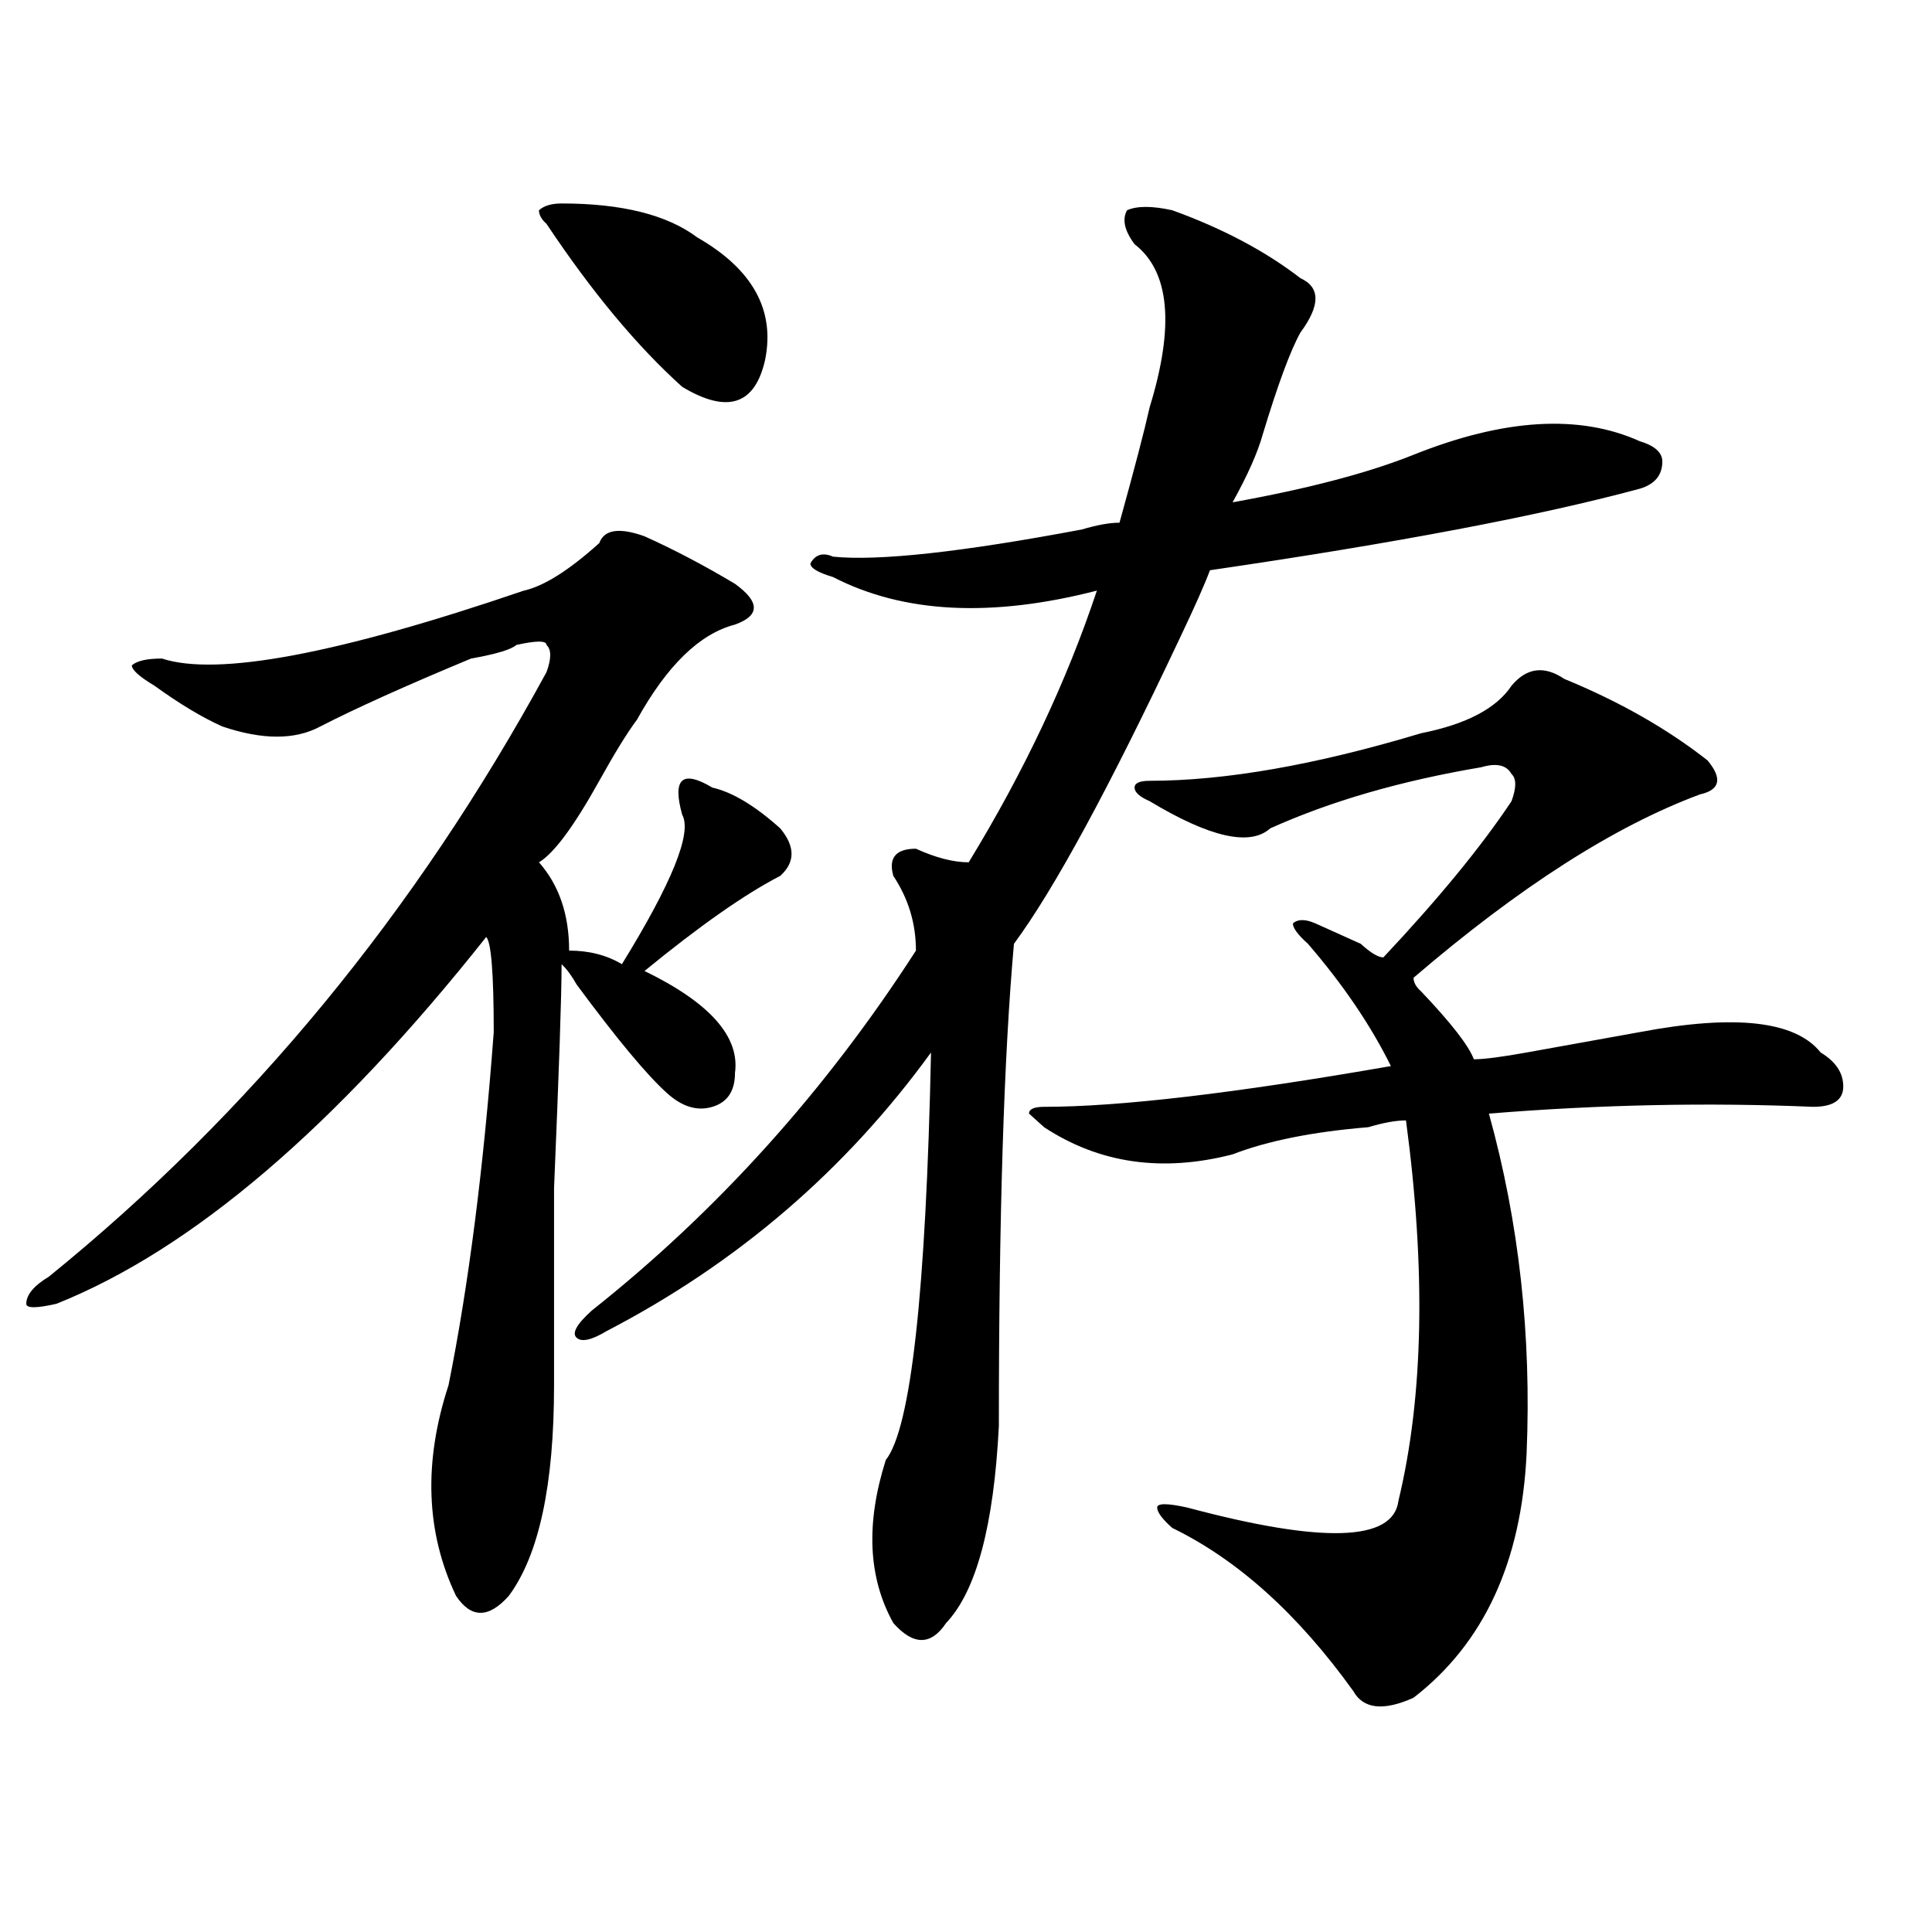 <?xml version="1.0" encoding="utf-8"?>
<!-- Generator: Adobe Illustrator 16.0.0, SVG Export Plug-In . SVG Version: 6.00 Build 0)  -->
<!DOCTYPE svg PUBLIC "-//W3C//DTD SVG 1.1//EN" "http://www.w3.org/Graphics/SVG/1.1/DTD/svg11.dtd">
<svg version="1.1" id="图层_1" xmlns="http://www.w3.org/2000/svg" xmlns:xlink="http://www.w3.org/1999/xlink" x="0px" y="0px"
	 width="1000px" height="1000px" viewBox="0 0 1000 1000" enable-background="new 0 0 1000 1000" xml:space="preserve">
<path d="M333.602,277.578c15.609,7.031,31.219,15.271,46.828,24.609c12.987,9.394,12.987,16.425,0,21.094
	c-18.231,4.724-35.121,21.094-50.73,49.219c-5.243,7.031-11.707,17.578-19.512,31.641c-13.048,23.456-23.414,37.519-31.219,42.188
	c10.366,11.755,15.609,26.972,15.609,45.703c10.366,0,19.512,2.362,27.316,7.031c25.976-42.188,36.401-67.95,31.219-77.344
	c-2.622-9.339-2.622-15.216,0-17.578c2.562-2.308,7.805-1.153,15.609,3.516c10.366,2.362,22.073,9.394,35.121,21.094
	c7.805,9.394,7.805,17.578,0,24.609c-18.231,9.394-41.646,25.817-70.242,49.219c33.78,16.425,49.39,34.003,46.828,52.734
	c0,9.394-3.902,15.271-11.707,17.578c-7.805,2.362-15.609,0-23.414-7.031c-10.427-9.339-26.036-28.125-46.828-56.25
	c-2.622-4.669-5.243-8.185-7.805-10.547c0,16.425-1.341,55.097-3.902,116.016c0,53.942,0,87.891,0,101.953
	c0,51.581-7.805,87.891-23.414,108.984c-10.427,11.7-19.512,11.7-27.316,0c-15.609-32.794-16.95-69.104-3.902-108.984
	c10.366-51.526,18.171-112.5,23.414-182.813c0-30.433-1.341-46.856-3.902-49.219C173.605,583.438,99.461,646.719,29.219,674.844
	c-10.427,2.362-15.609,2.362-15.609,0c0-4.669,3.902-9.339,11.707-14.063c104.022-84.375,189.874-188.636,257.555-312.891
	c2.562-7.031,2.562-11.7,0-14.063c0-2.308-5.243-2.308-15.609,0c-2.622,2.362-10.427,4.724-23.414,7.031
	c-33.841,14.063-59.876,25.817-78.047,35.156c-13.048,7.031-29.938,7.031-50.73,0c-10.427-4.669-22.134-11.7-35.121-21.094
	c-7.805-4.669-11.707-8.185-11.707-10.547c2.562-2.308,7.805-3.516,15.609-3.516c28.597,9.394,91.034-2.308,187.313-35.156
	c10.366-2.308,23.414-10.547,39.023-24.609C312.749,274.063,320.554,272.909,333.602,277.578z M290.676,105.313
	c31.219,0,54.633,5.878,70.242,17.578c28.597,16.425,40.304,37.519,35.121,63.281c-5.243,23.456-19.512,28.125-42.926,14.063
	c-23.414-21.094-46.828-49.219-70.242-84.375c-2.622-2.308-3.902-4.669-3.902-7.031C281.53,106.521,285.433,105.313,290.676,105.313
	z M606.766,108.828c25.976,9.394,48.108,21.094,66.34,35.156c10.366,4.724,10.366,14.063,0,28.125
	c-5.243,9.394-11.707,26.972-19.512,52.734c-2.622,9.394-7.805,21.094-15.609,35.156c39.023-7.031,70.242-15.216,93.656-24.609
	c46.828-18.731,85.852-21.094,117.07-7.031c7.805,2.362,11.707,5.878,11.707,10.547c0,7.031-3.902,11.755-11.707,14.063
	c-52.071,14.063-126.216,28.125-222.434,42.188c-2.622,7.031-7.805,18.786-15.609,35.156
	c-36.462,77.344-65.06,130.078-85.852,158.203c-5.243,58.612-7.805,141.833-7.805,249.609
	c-2.622,51.581-11.707,85.528-27.316,101.953c-7.805,11.7-16.95,11.7-27.316,0c-13.048-23.456-14.329-51.526-3.902-84.375
	c12.987-16.37,20.792-86.683,23.414-210.938C437.624,605.739,381.71,653.75,314.09,688.906c-7.805,4.724-13.048,5.878-15.609,3.516
	c-2.622-2.308,0-7.031,7.805-14.063c64.999-51.526,120.973-113.653,167.801-186.328c0-14.063-3.902-26.917-11.707-38.672
	c-2.622-9.339,1.28-14.063,11.707-14.063c10.366,4.724,19.512,7.031,27.316,7.031c28.597-46.856,50.73-93.714,66.34-140.625
	c-54.633,14.063-100.181,11.755-136.582-7.031c-7.805-2.308-11.707-4.669-11.707-7.031c2.562-4.669,6.464-5.823,11.707-3.516
	c23.414,2.362,66.34-2.308,128.777-14.063c7.805-2.308,14.269-3.516,19.512-3.516c7.805-28.125,12.987-48.011,15.609-59.766
	c12.987-42.188,10.366-70.313-7.805-84.375c-5.243-7.031-6.524-12.854-3.902-17.578
	C588.534,106.521,596.339,106.521,606.766,108.828z M782.371,354.922c7.805-9.339,16.89-10.547,27.316-3.516
	c28.597,11.755,53.292,25.817,74.145,42.188c7.805,9.394,6.464,15.271-3.902,17.578c-44.267,16.425-93.656,48.065-148.289,94.922
	c0,2.362,1.28,4.724,3.902,7.031c15.609,16.425,24.694,28.125,27.316,35.156c5.183,0,14.269-1.153,27.316-3.516
	c25.976-4.669,45.487-8.185,58.535-10.547c49.39-9.339,80.608-5.823,93.656,10.547c7.805,4.724,11.707,10.547,11.707,17.578
	s-5.243,10.547-15.609,10.547c-54.633-2.308-110.606-1.153-167.801,3.516c15.609,56.25,22.073,114.862,19.512,175.781
	c-2.622,56.25-22.134,98.438-58.535,126.563c-15.609,7.031-26.036,5.822-31.219-3.516c-28.657-39.881-59.876-67.95-93.656-84.375
	c-5.243-4.669-7.805-8.185-7.805-10.547c0-2.308,5.183-2.308,15.609,0c70.242,18.786,106.644,17.578,109.266-3.516
	c12.987-53.888,14.269-119.531,3.902-196.875c-5.243,0-11.707,1.208-19.512,3.516c-28.657,2.362-52.071,7.031-70.242,14.063
	c-36.462,9.394-68.962,4.724-97.559-14.063l-7.805-7.031c0-2.308,2.562-3.516,7.805-3.516c39.023,0,98.839-7.031,179.508-21.094
	c-10.427-21.094-24.755-42.188-42.926-63.281c-5.243-4.669-7.805-8.185-7.805-10.547c2.562-2.308,6.464-2.308,11.707,0
	c5.183,2.362,12.987,5.878,23.414,10.547c5.183,4.724,9.085,7.031,11.707,7.031c28.597-30.433,50.73-57.403,66.34-80.859
	c2.562-7.031,2.562-11.7,0-14.063c-2.622-4.669-7.805-5.823-15.609-3.516c-41.646,7.031-78.047,17.578-109.266,31.641
	c-10.427,9.394-31.219,4.724-62.438-14.063c-5.243-2.308-7.805-4.669-7.805-7.031c0-2.308,2.562-3.516,7.805-3.516
	c39.023,0,85.852-8.185,140.484-24.609C758.957,374.862,774.566,366.677,782.371,354.922z"/>
</svg>
